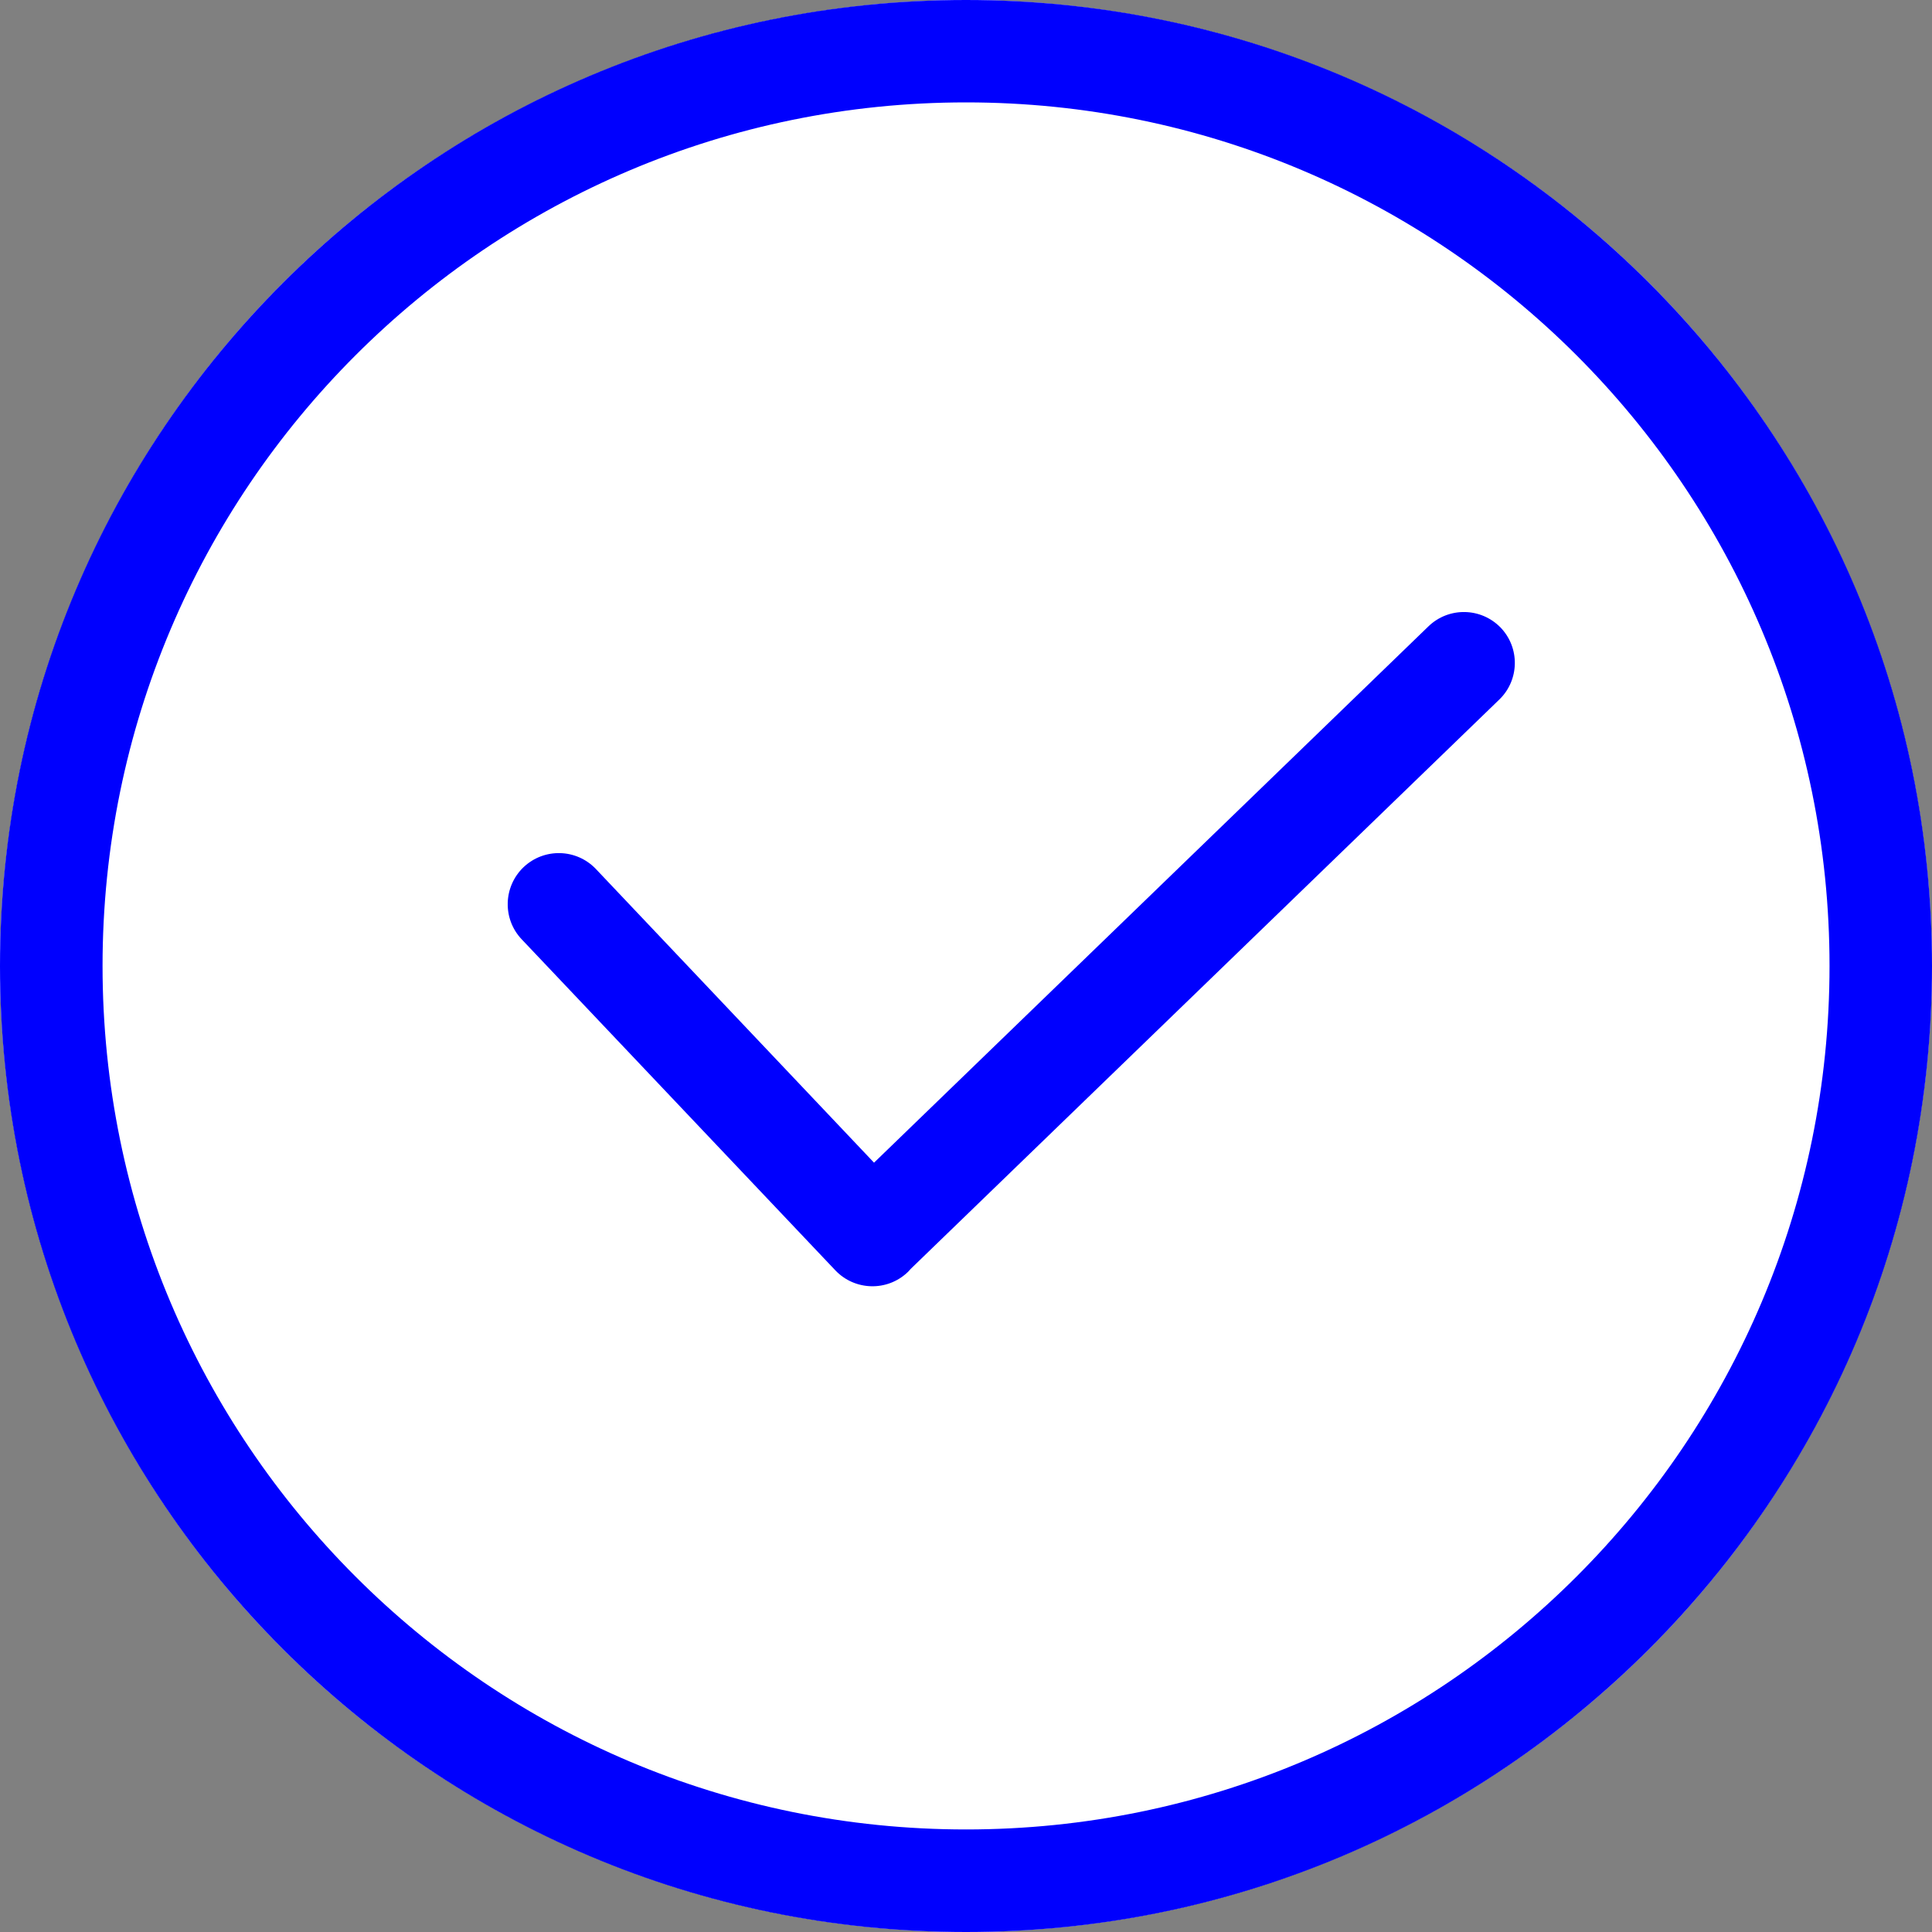 <?xml version="1.0" encoding="UTF-8"?> <svg xmlns="http://www.w3.org/2000/svg" width="25" height="25" viewBox="0 0 25 25" fill="none"><rect x="0" y="0" width="25" height="25" fill="#808080" stroke="none"/> <path d="M12.5 0C15.952 0 19.077 1.399 21.339 3.661C23.601 5.923 25 9.048 25 12.5C25 15.952 23.601 19.077 21.339 21.339C19.077 23.601 15.952 25 12.5 25C9.048 25 5.923 23.601 3.661 21.339C1.399 19.077 0 15.952 0 12.5C0 9.048 1.399 5.923 3.661 3.661C5.923 1.399 9.048 0 12.5 0V0ZM6.752 12.156C6.5 11.892 6.511 11.473 6.775 11.221C7.04 10.97 7.458 10.98 7.71 11.244L11.31 15.045L18.484 8.105C18.746 7.852 19.163 7.859 19.417 8.12C19.67 8.382 19.662 8.8 19.401 9.052L11.784 16.42C11.772 16.435 11.759 16.448 11.745 16.462C11.481 16.714 11.062 16.703 10.81 16.439L6.752 12.156L6.752 12.156ZM20.401 4.598C18.38 2.576 15.586 1.325 12.501 1.325C9.415 1.325 6.621 2.577 4.6 4.598C2.577 6.62 1.327 9.414 1.327 12.499C1.327 15.585 2.578 18.379 4.6 20.4C6.621 22.423 9.415 23.673 12.501 23.673C15.586 23.673 18.38 22.422 20.401 20.4C22.424 18.379 23.674 15.585 23.674 12.499C23.674 9.414 22.423 6.62 20.401 4.598Z" fill="#0000FE"></path> <circle cx="12.5" cy="12.5" r="12.5" fill="white"></circle> <path d="M12.5 0C15.952 0 19.077 1.399 21.339 3.661C23.601 5.923 25 9.048 25 12.5C25 15.952 23.601 19.077 21.339 21.339C19.077 23.601 15.952 25 12.5 25C9.048 25 5.923 23.601 3.661 21.339C1.399 19.077 0 15.952 0 12.5C0 9.048 1.399 5.923 3.661 3.661C5.923 1.399 9.048 0 12.5 0V0ZM6.752 12.156C6.5 11.892 6.511 11.473 6.775 11.221C7.04 10.97 7.458 10.98 7.71 11.244L11.31 15.045L18.484 8.105C18.746 7.852 19.163 7.859 19.417 8.12C19.67 8.382 19.662 8.8 19.401 9.052L11.784 16.42C11.772 16.435 11.759 16.448 11.745 16.462C11.481 16.714 11.062 16.703 10.81 16.439L6.752 12.156L6.752 12.156ZM20.401 4.598C18.38 2.576 15.586 1.325 12.501 1.325C9.415 1.325 6.621 2.577 4.6 4.598C2.577 6.62 1.327 9.414 1.327 12.499C1.327 15.585 2.578 18.379 4.6 20.4C6.621 22.423 9.415 23.673 12.501 23.673C15.586 23.673 18.38 22.422 20.401 20.4C22.424 18.379 23.674 15.585 23.674 12.499C23.674 9.414 22.423 6.62 20.401 4.598Z" fill="#0000FE"></path> </svg> 